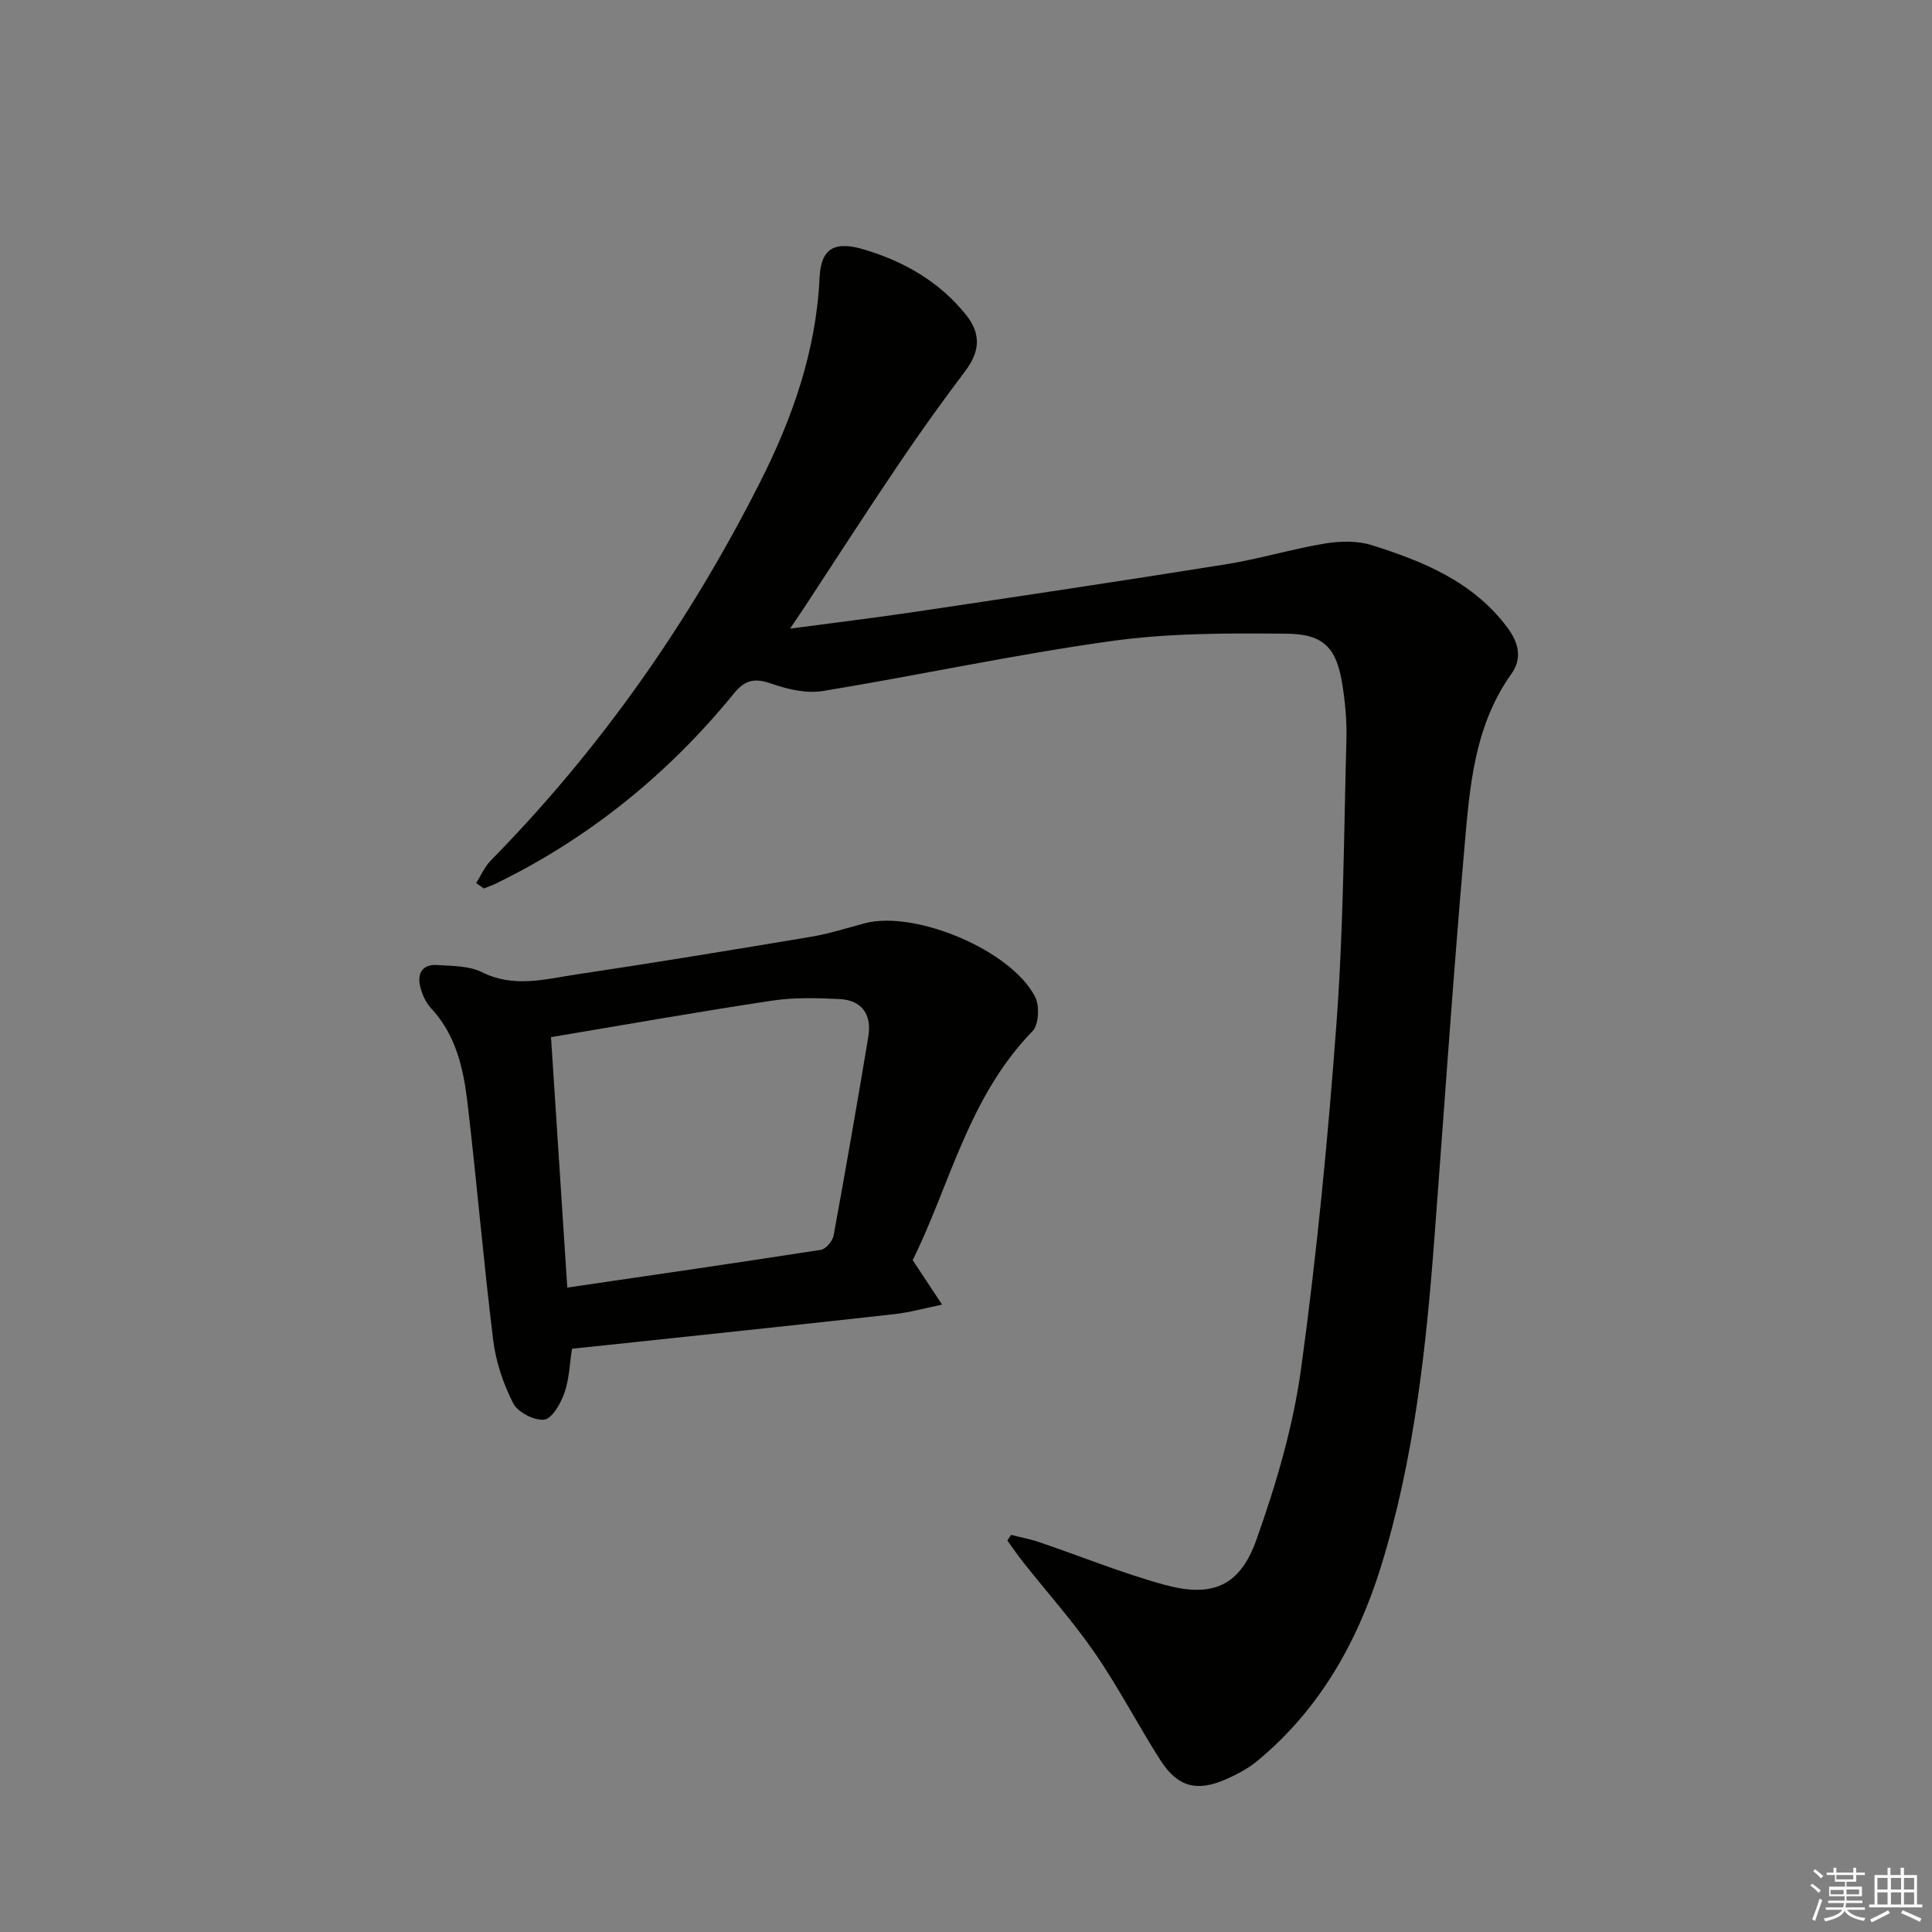 <svg enable-background="new 0 0 400 400" viewBox="0 0 400 400" xmlns="http://www.w3.org/2000/svg"><rect x="0" y="0" width="400" height="400" fill="#808080" stroke="none"/><path d="m98.59 182.83c.99-1.56 1.74-3.36 3.01-4.66 22.7-23.09 41.04-49.28 55.66-78.13 6.81-13.44 11.72-27.36 12.43-42.64.29-6.11 3.24-7.52 9.17-5.75 8.32 2.48 15.59 6.63 21.1 13.48 3.24 4.02 2.92 7.66-.14 11.72-4.79 6.35-9.43 12.82-13.87 19.41-6.69 9.91-13.17 19.98-19.74 29.98-.7 1.06-1.42 2.11-2.64 3.91 9.2-1.23 17.54-2.23 25.85-3.47 21.5-3.21 43-6.42 64.46-9.86 6.86-1.1 13.57-3.15 20.43-4.29 3.14-.52 6.69-.6 9.67.33 10.68 3.36 20.98 7.55 28.07 17.02 2.38 3.17 3.16 6.42.86 9.65-7.75 10.86-8.64 23.59-9.73 36.12-2.34 26.82-4.16 53.69-6.19 80.54-1.74 23.04-4.21 46.01-11.08 68.16-4.85 15.63-12.75 29.63-25.63 40.26-1.89 1.56-4.17 2.76-6.43 3.76-6.06 2.67-10.07 1.61-13.63-3.98-4.65-7.29-8.63-15.02-13.53-22.13-4.51-6.55-9.85-12.52-14.8-18.76-1.17-1.47-2.22-3.03-3.33-4.55.26-.39.51-.78.77-1.17 1.95.5 3.94.86 5.84 1.51 8.63 2.93 17.11 6.4 25.88 8.81 9.88 2.72 15.63.36 19.07-9.29 4.09-11.49 7.61-23.44 9.26-35.48 3.27-23.84 5.59-47.85 7.35-71.86 1.42-19.4 1.51-38.89 2.03-58.35.1-3.79-.24-7.64-.84-11.39-1.18-7.5-3.78-10.46-11.48-10.53-12.09-.11-24.32-.15-36.25 1.51-20.02 2.78-39.82 7.07-59.77 10.35-3.34.55-7.18-.29-10.46-1.44-3.43-1.2-5.51-1.12-7.99 1.93-13.53 16.6-29.81 29.85-49.11 39.29-.87.43-1.79.74-2.69 1.11-.53-.37-1.05-.75-1.58-1.12z" fill="#010100"/><path d="m188.96 260.9c2.5 3.78 4.29 6.49 6.09 9.21-3.29.67-6.55 1.59-9.88 1.97-17.83 2-35.67 3.86-53.51 5.77-4.29.46-8.57.9-13.23 1.39-.49 3.1-.57 6.31-1.59 9.19-.76 2.16-2.55 5.3-4.17 5.49-2.06.24-5.47-1.53-6.42-3.39-2.06-4.03-3.59-8.59-4.14-13.08-2.01-16.31-3.39-32.7-5.31-49.02-.83-7.11-2.36-14.11-7.55-19.68-1.08-1.16-1.83-2.83-2.23-4.4-.7-2.76.39-4.76 3.49-4.55 3.13.21 6.59.14 9.27 1.48 6.57 3.29 13.03 1.45 19.48.48 16.25-2.43 32.46-5.1 48.66-7.81 3.75-.63 7.4-1.81 11.09-2.79 10.47-2.77 30.43 5.59 35.32 15.27.94 1.86.74 5.73-.57 7.08-13.29 13.63-17.15 32.01-24.8 47.39zm-74.88-46.17c1.15 17.75 2.24 34.57 3.37 51.85 17.82-2.61 35.18-5.12 52.52-7.82 1.03-.16 2.41-1.82 2.62-2.96 2.51-13.69 4.9-27.41 7.18-41.14.76-4.55-1.25-7.6-6.02-7.82-4.62-.21-9.33-.36-13.88.33-15.21 2.29-30.35 4.97-45.79 7.56z" fill="#010100"/><g fill="#fafafb"><path d="m374.8 390.4.4-.4c.7.5 1.3 1 1.8 1.4l-.5.5c-.5-.6-1.1-1.1-1.7-1.5zm1 7.3-.6-.3c.5-1.4 1.1-2.8 1.5-4.3.2.1.4.2.6.3-.5 1.3-1 2.8-1.5 4.3zm-.4-10.3.4-.4c.4.3 1 .8 1.7 1.4l-.5.5c-.4-.5-1-1-1.6-1.5zm2.5.3h1.7v-1h.6v1h3.5v-1h.6v1h1.8v.5h-1.8v1.4h-2v1h3.2v2h-3.2v.9h3.3v.5h-3.4c0 .3-.1.6-.1.9h4v.5h-3.7c.7.9 1.9 1.5 3.8 1.7-.1.2-.2.4-.3.6-2.1-.4-3.5-1.1-4-2.1-.4 1-1.8 1.7-4 2.2-.1-.2-.2-.4-.3-.6 2.1-.4 3.4-1 3.8-1.8h-3.4v-.5h3.6c.1-.3.1-.6.2-.9h-3.3v-.5h3.4c0-.3 0-.6 0-.9h-3.2v-2h3.3v-1h-2.1v-1.4h-1.7v-.5zm1.1 3.5v1h2.7c0-.3 0-.4 0-.4 0-.1 0-.2 0-.2 0-.1 0-.2 0-.3h-2.7zm1.2-3v.9h3.5v-.9zm4.7 3h-2.6v.6.4h2.6z"/><path d="m393.6 386.7h.6v1.5h2.7v6.1h1.1v.6h-11v-.6h1.1v-6.1h2.7v-1.5h.6v1.5h2.1v-1.5zm-2.7 8.8.4.6c-1.2.6-2.5 1.3-3.8 1.9-.1-.2-.2-.4-.3-.6 1.2-.6 2.5-1.2 3.7-1.9zm-2.2-6.7v2.4h2.1v-2.4zm0 3v2.5h2.1v-2.5zm2.8-3v2.4h2.1v-2.4zm0 3v2.5h2.1v-2.5zm6 6.1c-1.4-.7-2.7-1.3-3.9-1.8l.3-.6c1.5.6 2.7 1.2 3.9 1.7zm-1.2-9.1h-2.1v2.4h2.1zm-2.1 3v2.5h2.1v-2.5z"/></g></svg>